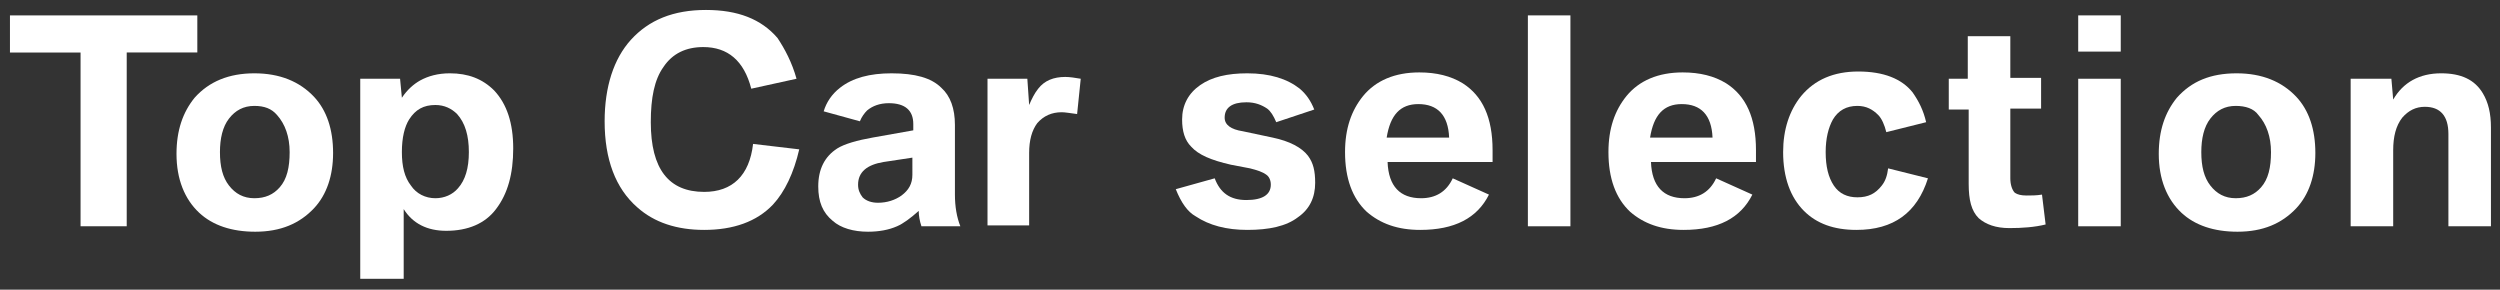<?xml version="1.0" encoding="utf-8"?>
<!-- Generator: Adobe Illustrator 24.0.3, SVG Export Plug-In . SVG Version: 6.00 Build 0)  -->
<svg version="1.1" id="Layer_1" xmlns="http://www.w3.org/2000/svg" xmlns:xlink="http://www.w3.org/1999/xlink" x="0px" y="0px"
	 viewBox="0 0 276.2 32" style="enable-background:new 0 0 276.2 32;" xml:space="preserve">
<rect x="0" y="0" width="276.2" height="32" fill="#333333" stroke="none"/>
<style type="text/css">
	.st0{fill:#FFFFFF;}
	.st1{fill:#FFFFFF;}
</style>
<path class="st0" d="M8.9,25V5.8H1.1V1.7h20.7v4.1H14V25H8.9z"/>
<path class="st0" d="M28.1,8.1c2.8,0,5,0.9,6.6,2.6c1.4,1.5,2.1,3.6,2.1,6.2c0,2.5-0.7,4.6-2.1,6.1c-1.6,1.7-3.7,2.6-6.5,2.6
	c-2.6,0-4.7-0.7-6.2-2.1c-1.6-1.5-2.5-3.7-2.5-6.5c0-2.6,0.7-4.6,2-6.2C23.1,9,25.3,8.1,28.1,8.1z M28.1,11.7
	c-1.2,0-2.1,0.5-2.8,1.4c-0.7,0.9-1,2.2-1,3.7c0,1.6,0.3,2.8,1,3.7c0.7,0.9,1.6,1.4,2.8,1.4c1.2,0,2.1-0.4,2.8-1.2
	c0.8-0.9,1.1-2.2,1.1-3.9c0-1.7-0.5-3.1-1.4-4.1C30,12,29.2,11.7,28.1,11.7z"/>
<path class="st0" d="M39.8,30.9V8.7h4.4l0.2,2.1c0.6-0.9,1.3-1.5,2-1.9c0.9-0.5,2-0.8,3.3-0.8c2,0,3.6,0.6,4.9,1.9
	c1.4,1.5,2.1,3.6,2.1,6.4c0,2.8-0.6,5-1.9,6.7c-1.2,1.6-3.1,2.4-5.5,2.4c-2.1,0-3.7-0.8-4.7-2.4v7.7H39.8z M48.1,11.6
	c-1.3,0-2.2,0.5-2.9,1.6c-0.5,0.8-0.8,2-0.8,3.6c0,1.6,0.3,2.8,1,3.7c0.6,0.9,1.6,1.4,2.7,1.4c1,0,1.9-0.4,2.5-1.1
	c0.8-0.9,1.2-2.2,1.2-4c0-1.8-0.4-3.2-1.3-4.2C49.9,12,49.1,11.6,48.1,11.6z"/>
<path class="st0" d="M88,8.7l-5,1.1c-0.8-3.1-2.6-4.6-5.3-4.6c-1.9,0-3.4,0.7-4.4,2.2c-1,1.4-1.4,3.4-1.4,6.1c0,5.2,2,7.7,5.9,7.7
	c3.1,0,5-1.8,5.4-5.3l5.1,0.6c-0.6,2.6-1.6,4.7-2.9,6.1c-1.8,1.9-4.4,2.8-7.6,2.8c-3,0-5.5-0.8-7.4-2.5c-2.4-2.1-3.6-5.3-3.6-9.5
	c0-3.8,1-6.9,2.9-9c2-2.2,4.7-3.3,8.3-3.3c3.5,0,6.1,1,7.9,3.1C86.7,5.4,87.5,6.9,88,8.7z"/>
<path class="st0" d="M100.9,14.4v-0.7c0-1.5-0.9-2.3-2.7-2.3c-1,0-1.8,0.3-2.4,0.8c-0.3,0.3-0.6,0.7-0.8,1.2l-4-1.1
	c0.3-1,0.9-1.9,1.8-2.6c1.4-1.1,3.3-1.6,5.7-1.6c2.6,0,4.4,0.5,5.5,1.6c1,0.9,1.5,2.3,1.5,4.1v7.7c0,1.3,0.2,2.5,0.6,3.5h-4.3
	c-0.2-0.6-0.3-1.2-0.3-1.7c-0.9,0.8-1.7,1.4-2.4,1.7c-0.9,0.4-2,0.6-3.2,0.6c-1.6,0-3-0.4-3.9-1.2c-1.1-0.9-1.6-2.1-1.6-3.8
	c0-1.9,0.7-3.3,2.1-4.2c0.8-0.5,2.2-0.9,3.9-1.2L100.9,14.4z M100.9,17.4l-3.3,0.5c-1.8,0.3-2.8,1.1-2.8,2.5c0,0.6,0.2,1,0.5,1.4
	c0.4,0.4,1,0.6,1.7,0.6c1,0,1.9-0.3,2.6-0.8c0.8-0.6,1.2-1.3,1.2-2.3V17.4z"/>
<path class="st0" d="M109.1,25V8.7h4.4l0.2,2.9c0.3-0.7,0.6-1.3,1-1.8c0.7-0.9,1.7-1.3,3-1.3c0.5,0,1.1,0.1,1.7,0.2l-0.4,3.9
	c-0.8-0.1-1.3-0.2-1.7-0.2c-1.1,0-2,0.4-2.7,1.2c-0.6,0.8-0.9,1.9-0.9,3.3v8H109.1z"/>
<path class="st1" d="M129.9,20.9l4.3-1.2c0.6,1.6,1.7,2.4,3.5,2.4c1.8,0,2.7-0.6,2.7-1.7c0-0.5-0.2-0.9-0.5-1.1
	c-0.4-0.3-1-0.5-1.8-0.7l-2.1-0.4c-2.2-0.5-3.6-1.1-4.4-2c-0.7-0.7-1-1.7-1-3c0-1.6,0.7-2.9,2-3.8c1.3-0.9,3-1.3,5.2-1.3
	c2.5,0,4.4,0.6,5.8,1.7c0.7,0.6,1.2,1.3,1.6,2.3l-4.2,1.4c-0.3-0.7-0.6-1.2-1-1.5c-0.6-0.4-1.3-0.7-2.3-0.7c-1.6,0-2.4,0.6-2.4,1.7
	c0,0.8,0.7,1.3,2,1.5l3.3,0.7c1.9,0.4,3.2,1.1,3.9,2c0.6,0.8,0.8,1.7,0.8,3c0,1.6-0.6,2.9-1.9,3.8c-1.3,1-3.2,1.4-5.6,1.4
	c-2.3,0-4.2-0.5-5.7-1.5C131.2,23.4,130.5,22.4,129.9,20.9z"/>
<path class="st1" d="M164.8,17.9h-11.5c0.1,2.7,1.4,4,3.7,4c1.6,0,2.8-0.7,3.5-2.2l4,1.8c-1.3,2.6-3.8,3.9-7.6,3.9
	c-2.5,0-4.4-0.7-5.9-2c-1.6-1.5-2.4-3.7-2.4-6.6c0-2.6,0.7-4.6,2-6.2c1.4-1.7,3.5-2.6,6.2-2.6c1.9,0,3.5,0.4,4.8,1.2
	c2.2,1.4,3.3,3.8,3.3,7.4V17.9z M153.2,15.2h6.9c-0.1-2.5-1.3-3.7-3.4-3.7C154.7,11.5,153.6,12.7,153.2,15.2z"/>
<path class="st1" d="M168.8,25V1.7h4.7V25H168.8z"/>
<path class="st1" d="M193.9,17.9h-11.5c0.1,2.7,1.4,4,3.7,4c1.6,0,2.8-0.7,3.5-2.2l4,1.8c-1.3,2.6-3.8,3.9-7.6,3.9
	c-2.5,0-4.4-0.7-5.9-2c-1.6-1.5-2.4-3.7-2.4-6.6c0-2.6,0.7-4.6,2-6.2c1.4-1.7,3.5-2.6,6.2-2.6c1.9,0,3.5,0.4,4.8,1.2
	c2.2,1.4,3.3,3.8,3.3,7.4V17.9z M182.3,15.2h6.9c-0.1-2.5-1.3-3.7-3.4-3.7C183.8,11.5,182.7,12.7,182.3,15.2z"/>
<path class="st1" d="M212.8,13.5l-4.4,1.1c-0.2-0.8-0.5-1.5-0.9-1.9c-0.6-0.6-1.3-1-2.3-1c-1.2,0-2.1,0.5-2.7,1.5
	c-0.5,0.9-0.8,2.1-0.8,3.6c0,1.6,0.3,2.8,0.9,3.7c0.6,0.9,1.5,1.3,2.6,1.3c1.2,0,2-0.4,2.7-1.3c0.4-0.5,0.6-1.1,0.7-1.9l4.4,1.1
	c-1.2,3.8-3.8,5.7-7.9,5.7c-2.5,0-4.4-0.7-5.8-2.1c-1.5-1.5-2.3-3.7-2.3-6.5c0-2.5,0.7-4.6,2-6.2c1.5-1.8,3.6-2.7,6.3-2.7
	c2.8,0,4.8,0.8,6,2.3C212,11.2,212.5,12.2,212.8,13.5z"/>
<path class="st1" d="M217.4,12.1h-2.1V8.7h2.1V4h4.7v4.6h3.4v3.4h-3.4v7.7c0,0.7,0.2,1.3,0.5,1.6c0.3,0.2,0.7,0.3,1.3,0.3
	c0.5,0,1.1,0,1.7-0.1l0.4,3.3c-1.2,0.3-2.6,0.4-4,0.4c-1.5,0-2.6-0.4-3.4-1.1c-0.8-0.8-1.1-2-1.1-3.8V12.1z"/>
<path class="st1" d="M229.6,5.7v-4h4.7v4H229.6z M229.6,25V8.7h4.7V25H229.6z"/>
<path class="st1" d="M247.1,8.1c2.8,0,5,0.9,6.6,2.6c1.4,1.5,2.1,3.6,2.1,6.2c0,2.5-0.7,4.6-2.1,6.1c-1.6,1.7-3.7,2.6-6.5,2.6
	c-2.6,0-4.7-0.7-6.2-2.1c-1.6-1.5-2.5-3.7-2.5-6.5c0-2.6,0.7-4.6,2-6.2C242.1,9,244.2,8.1,247.1,8.1z M247,11.7
	c-1.2,0-2.1,0.5-2.8,1.4c-0.7,0.9-1,2.2-1,3.7c0,1.6,0.3,2.8,1,3.7c0.7,0.9,1.6,1.4,2.8,1.4c1.2,0,2.1-0.4,2.8-1.2
	c0.8-0.9,1.1-2.2,1.1-3.9c0-1.7-0.5-3.1-1.4-4.1C249,12,248.1,11.7,247,11.7z"/>
<path class="st1" d="M259.7,25V8.7h4.5l0.2,2.3c1.1-1.9,2.9-2.9,5.3-2.9c2.2,0,3.7,0.7,4.6,2.2c0.6,1,0.9,2.2,0.9,3.8V25h-4.7V14.8
	c0-2-0.9-3-2.6-3c-1,0-1.8,0.4-2.5,1.2c-0.7,0.9-1,2.1-1,3.6V25H259.7z"/>
</svg>
